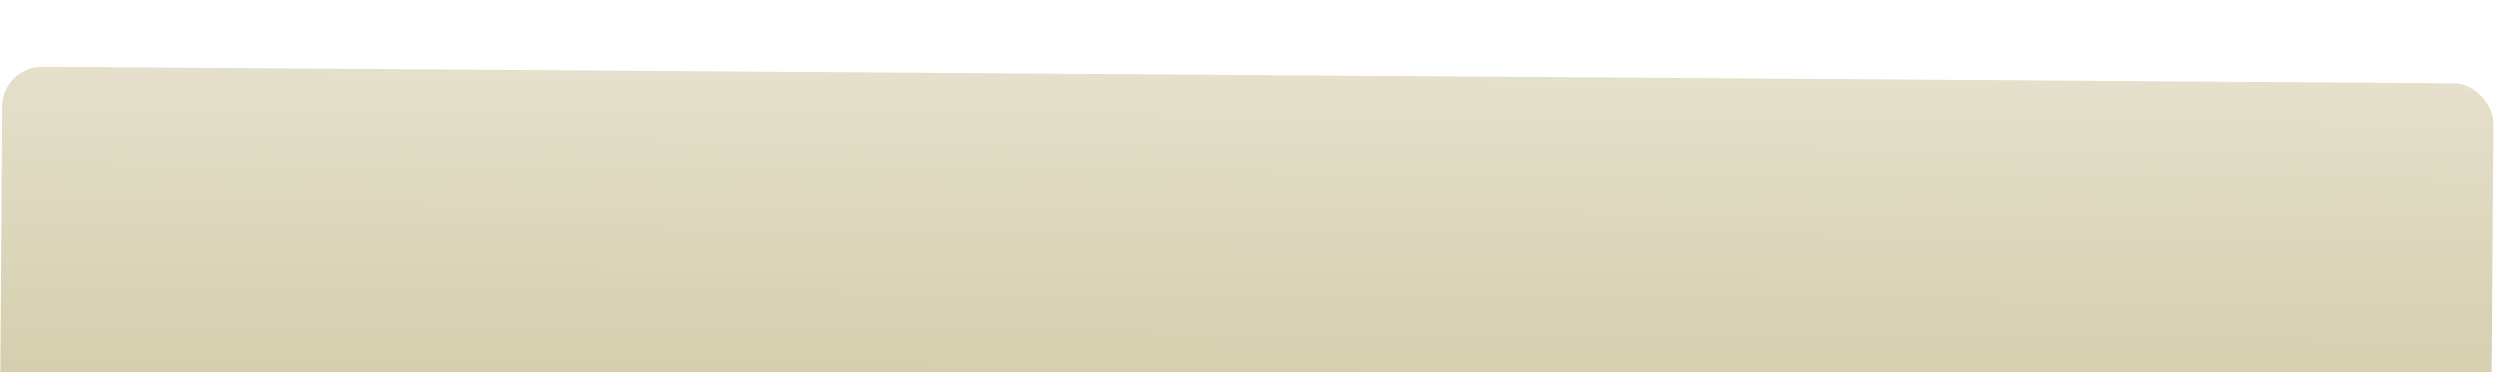 <?xml version="1.0" encoding="UTF-8"?> <svg xmlns="http://www.w3.org/2000/svg" width="376" height="56" viewBox="0 0 376 56" fill="none"> <g filter="url(#filter0_i_724_618)"> <rect x="0.366" width="374.689" height="53" rx="6" transform="rotate(0.394 0.366 0)" fill="url(#paint0_linear_724_618)"></rect> </g> <defs> <filter id="filter0_i_724_618" x="0.043" y="0.041" width="374.963" height="65.493" filterUnits="userSpaceOnUse" color-interpolation-filters="sRGB"> <feFlood flood-opacity="0" result="BackgroundImageFix"></feFlood> <feBlend mode="normal" in="SourceGraphic" in2="BackgroundImageFix" result="shape"></feBlend> <feColorMatrix in="SourceAlpha" type="matrix" values="0 0 0 0 0 0 0 0 0 0 0 0 0 0 0 0 0 0 127 0" result="hardAlpha"></feColorMatrix> <feOffset dy="10"></feOffset> <feGaussianBlur stdDeviation="11.5"></feGaussianBlur> <feComposite in2="hardAlpha" operator="arithmetic" k2="-1" k3="1"></feComposite> <feColorMatrix type="matrix" values="0 0 0 0 1 0 0 0 0 1 0 0 0 0 1 0 0 0 0.85 0"></feColorMatrix> <feBlend mode="normal" in2="shape" result="effect1_innerShadow_724_618"></feBlend> </filter> <linearGradient id="paint0_linear_724_618" x1="187.711" y1="0" x2="187.711" y2="53" gradientUnits="userSpaceOnUse"> <stop stop-color="#E4E0CB"></stop> <stop offset="1" stop-color="#D3CCAA"></stop> </linearGradient> </defs> </svg> 